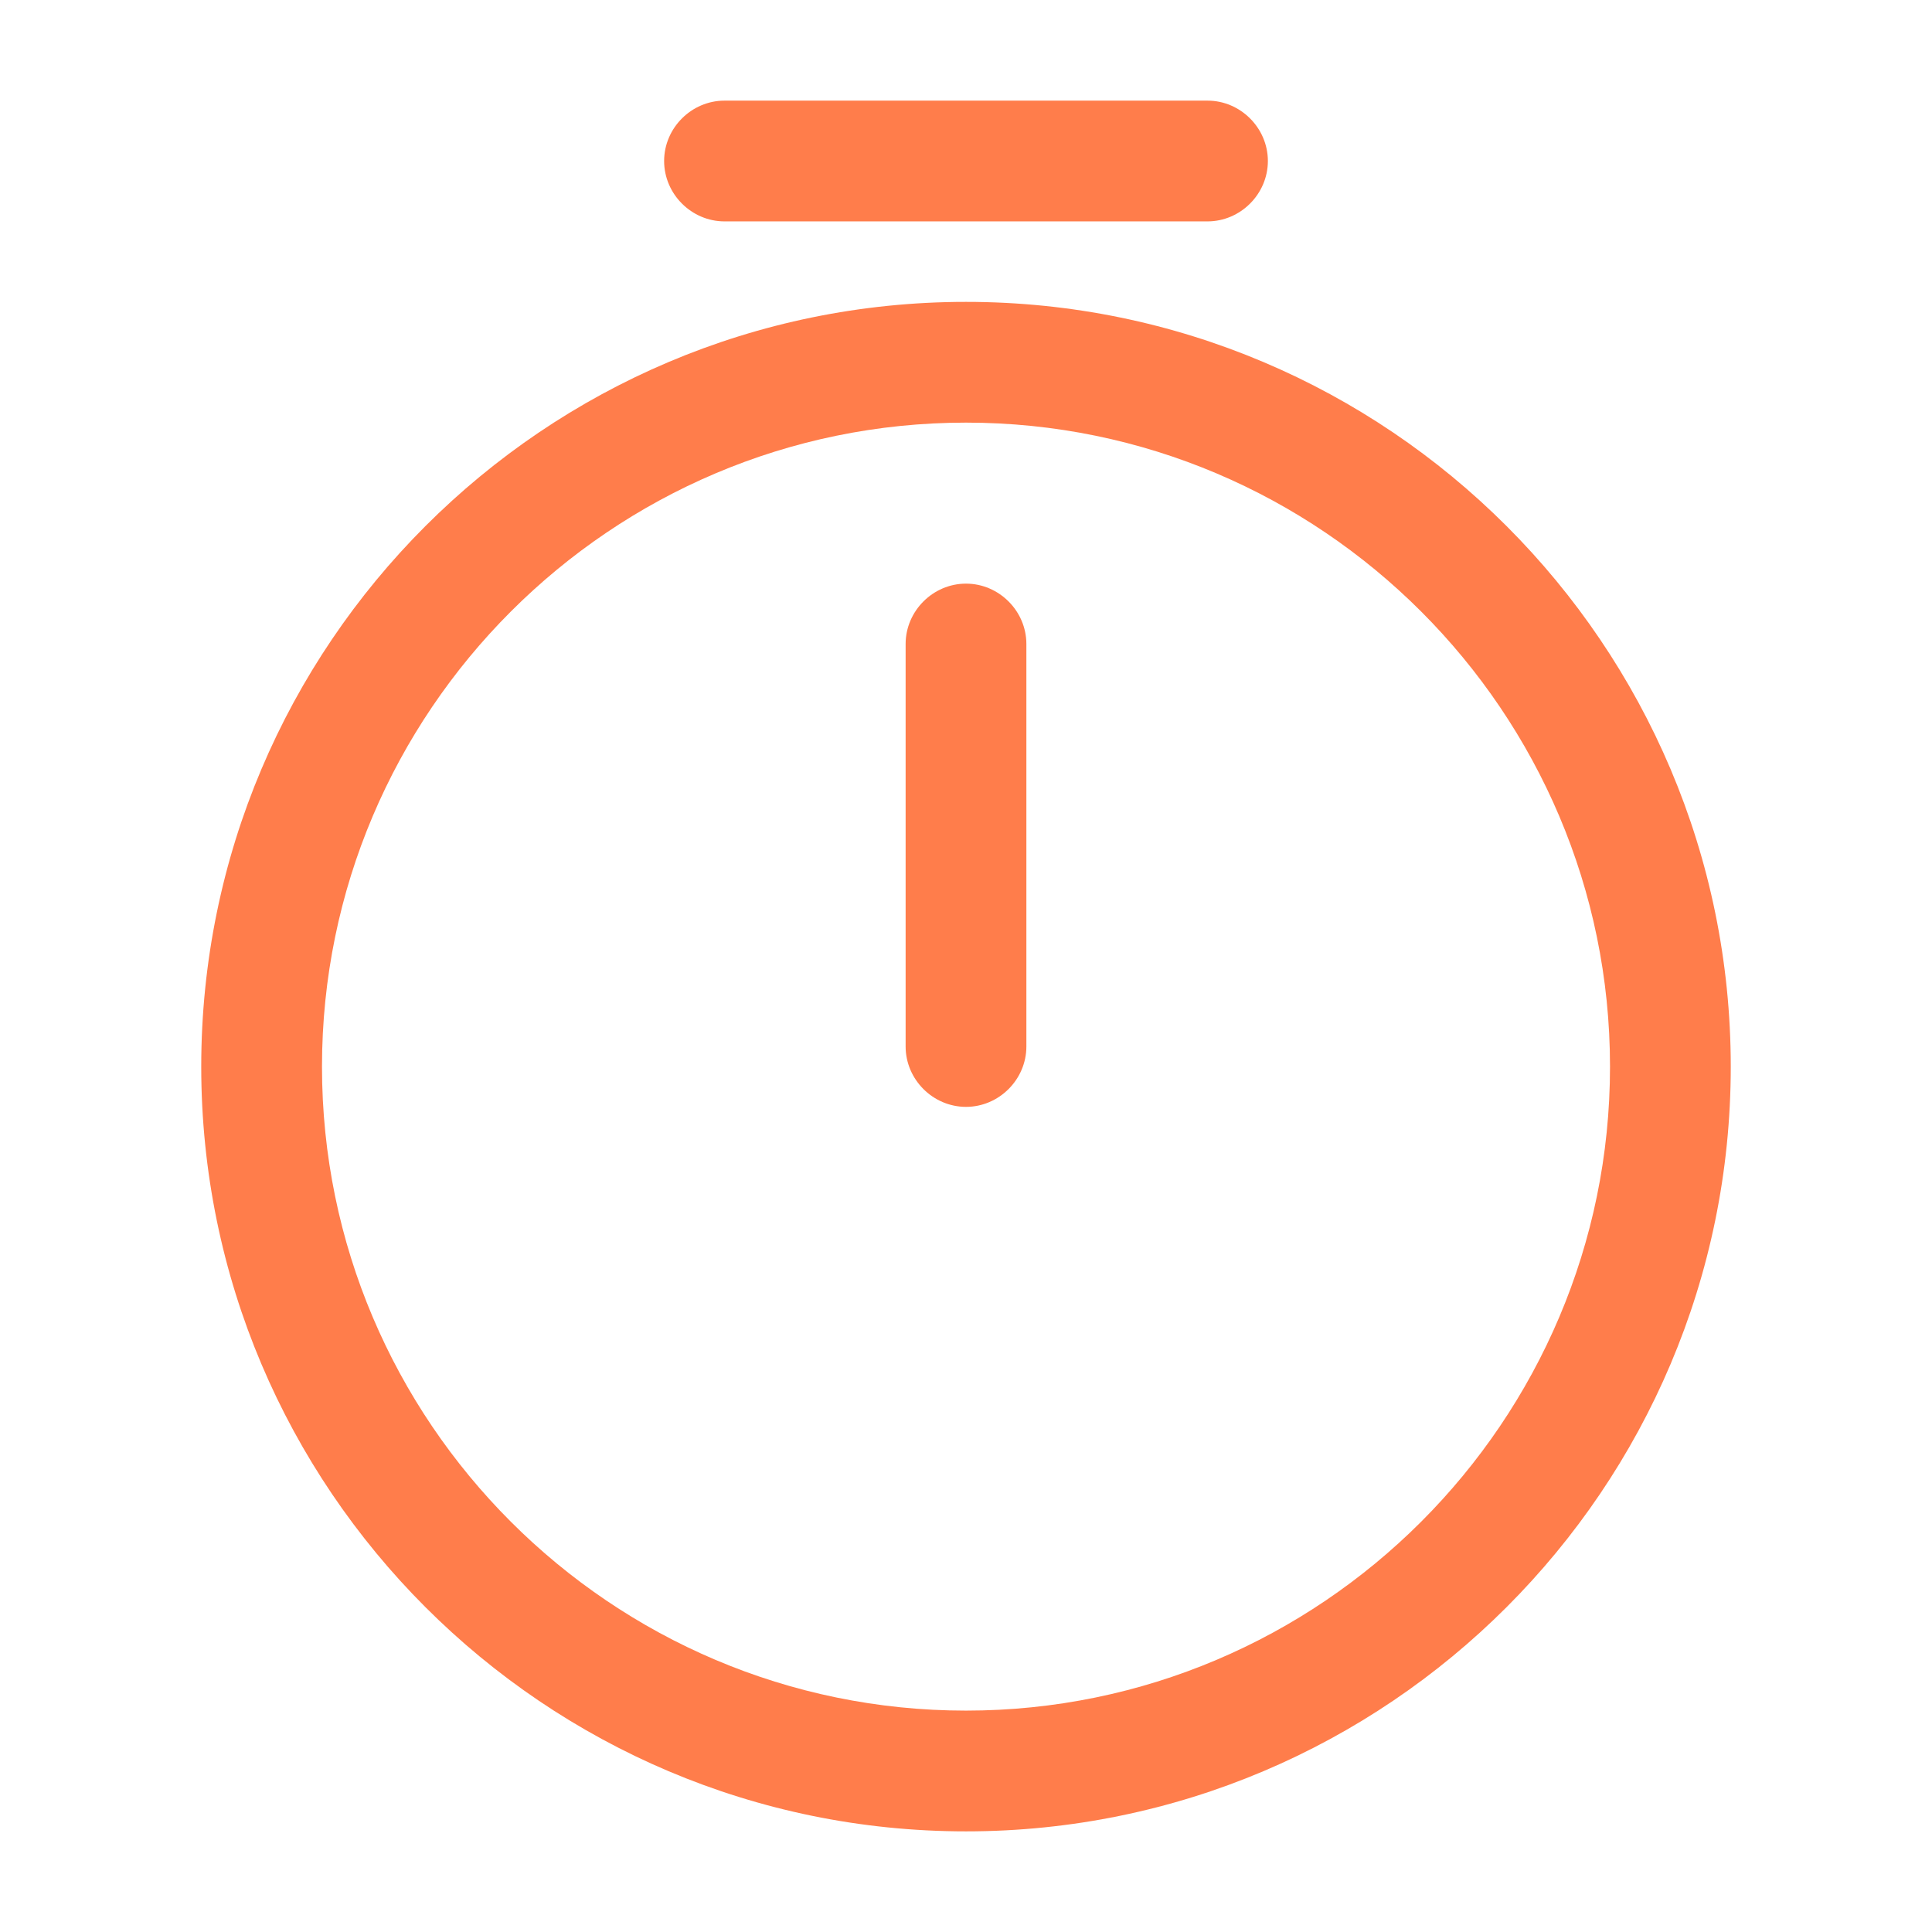 <svg width="56" height="56" viewBox="0 0 56 56" fill="none" xmlns="http://www.w3.org/2000/svg">
<path d="M28 53.083C15.773 53.083 5.833 43.143 5.833 30.917C5.833 18.69 15.773 8.75 28 8.75C40.227 8.75 50.167 18.69 50.167 30.917C50.167 43.143 40.227 53.083 28 53.083ZM28 12.25C17.71 12.25 9.333 20.627 9.333 30.917C9.333 41.207 17.71 49.583 28 49.583C38.29 49.583 46.667 41.207 46.667 30.917C46.667 20.627 38.29 12.25 28 12.25Z" fill="#FF7D4B"/>
<path d="M28 32.083C27.043 32.083 26.25 31.29 26.25 30.333V18.667C26.25 17.71 27.043 16.917 28 16.917C28.957 16.917 29.75 17.71 29.75 18.667V30.333C29.75 31.29 28.957 32.083 28 32.083Z" fill="#FF7D4B"/>
<path d="M35 6.417H21C20.043 6.417 19.25 5.623 19.25 4.667C19.25 3.71 20.043 2.917 21 2.917H35C35.957 2.917 36.75 3.71 36.75 4.667C36.75 5.623 35.957 6.417 35 6.417Z" fill="#FF7D4B"/>
</svg>
